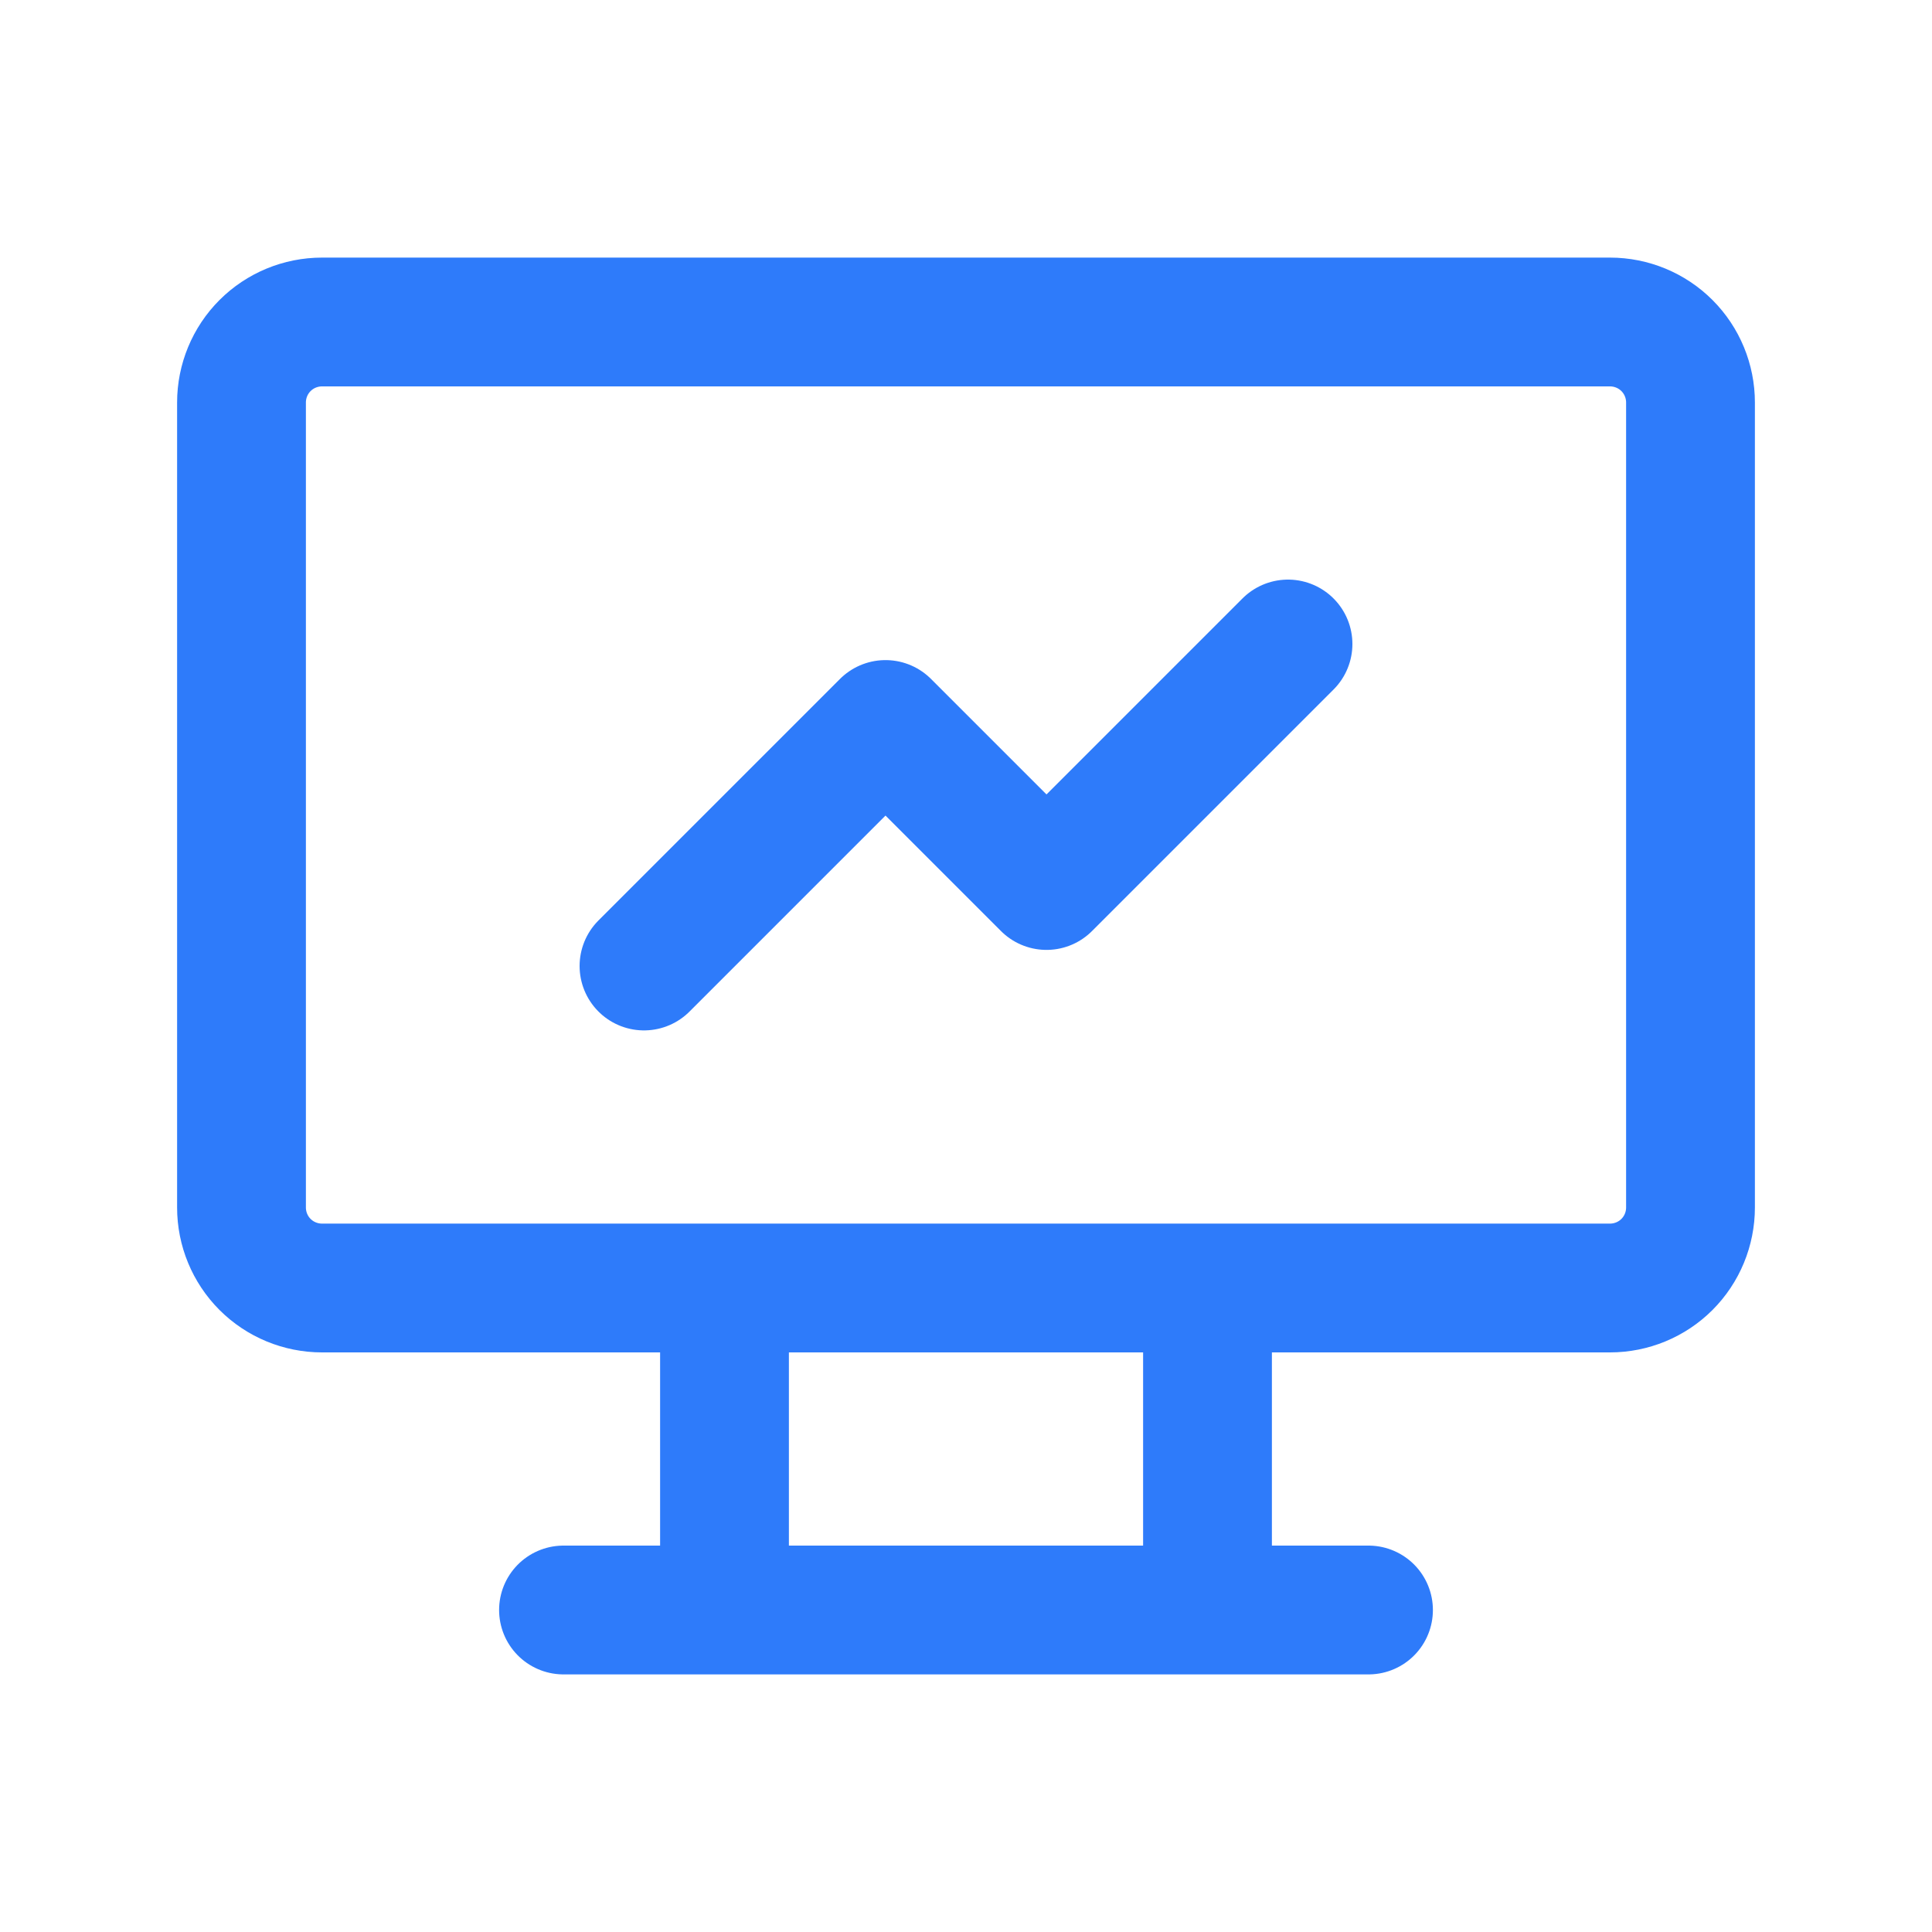 <svg width="21" height="21" viewBox="0 0 21 21" fill="none" xmlns="http://www.w3.org/2000/svg">
<path d="M6.125 17.5H14.875M7.875 14V17.5M13.125 14V17.5M7 10.5L9.625 7.875L11.375 9.625L14 7M2.625 4.375C2.625 4.143 2.717 3.92 2.881 3.756C3.045 3.592 3.268 3.5 3.5 3.5H17.5C17.732 3.5 17.955 3.592 18.119 3.756C18.283 3.92 18.375 4.143 18.375 4.375V13.125C18.375 13.357 18.283 13.58 18.119 13.744C17.955 13.908 17.732 14 17.5 14H3.5C3.268 14 3.045 13.908 2.881 13.744C2.717 13.58 2.625 13.357 2.625 13.125V4.375Z" stroke="#2E7BFA" stroke-width="1.4" stroke-linecap="round" stroke-linejoin="round"/>
</svg>
